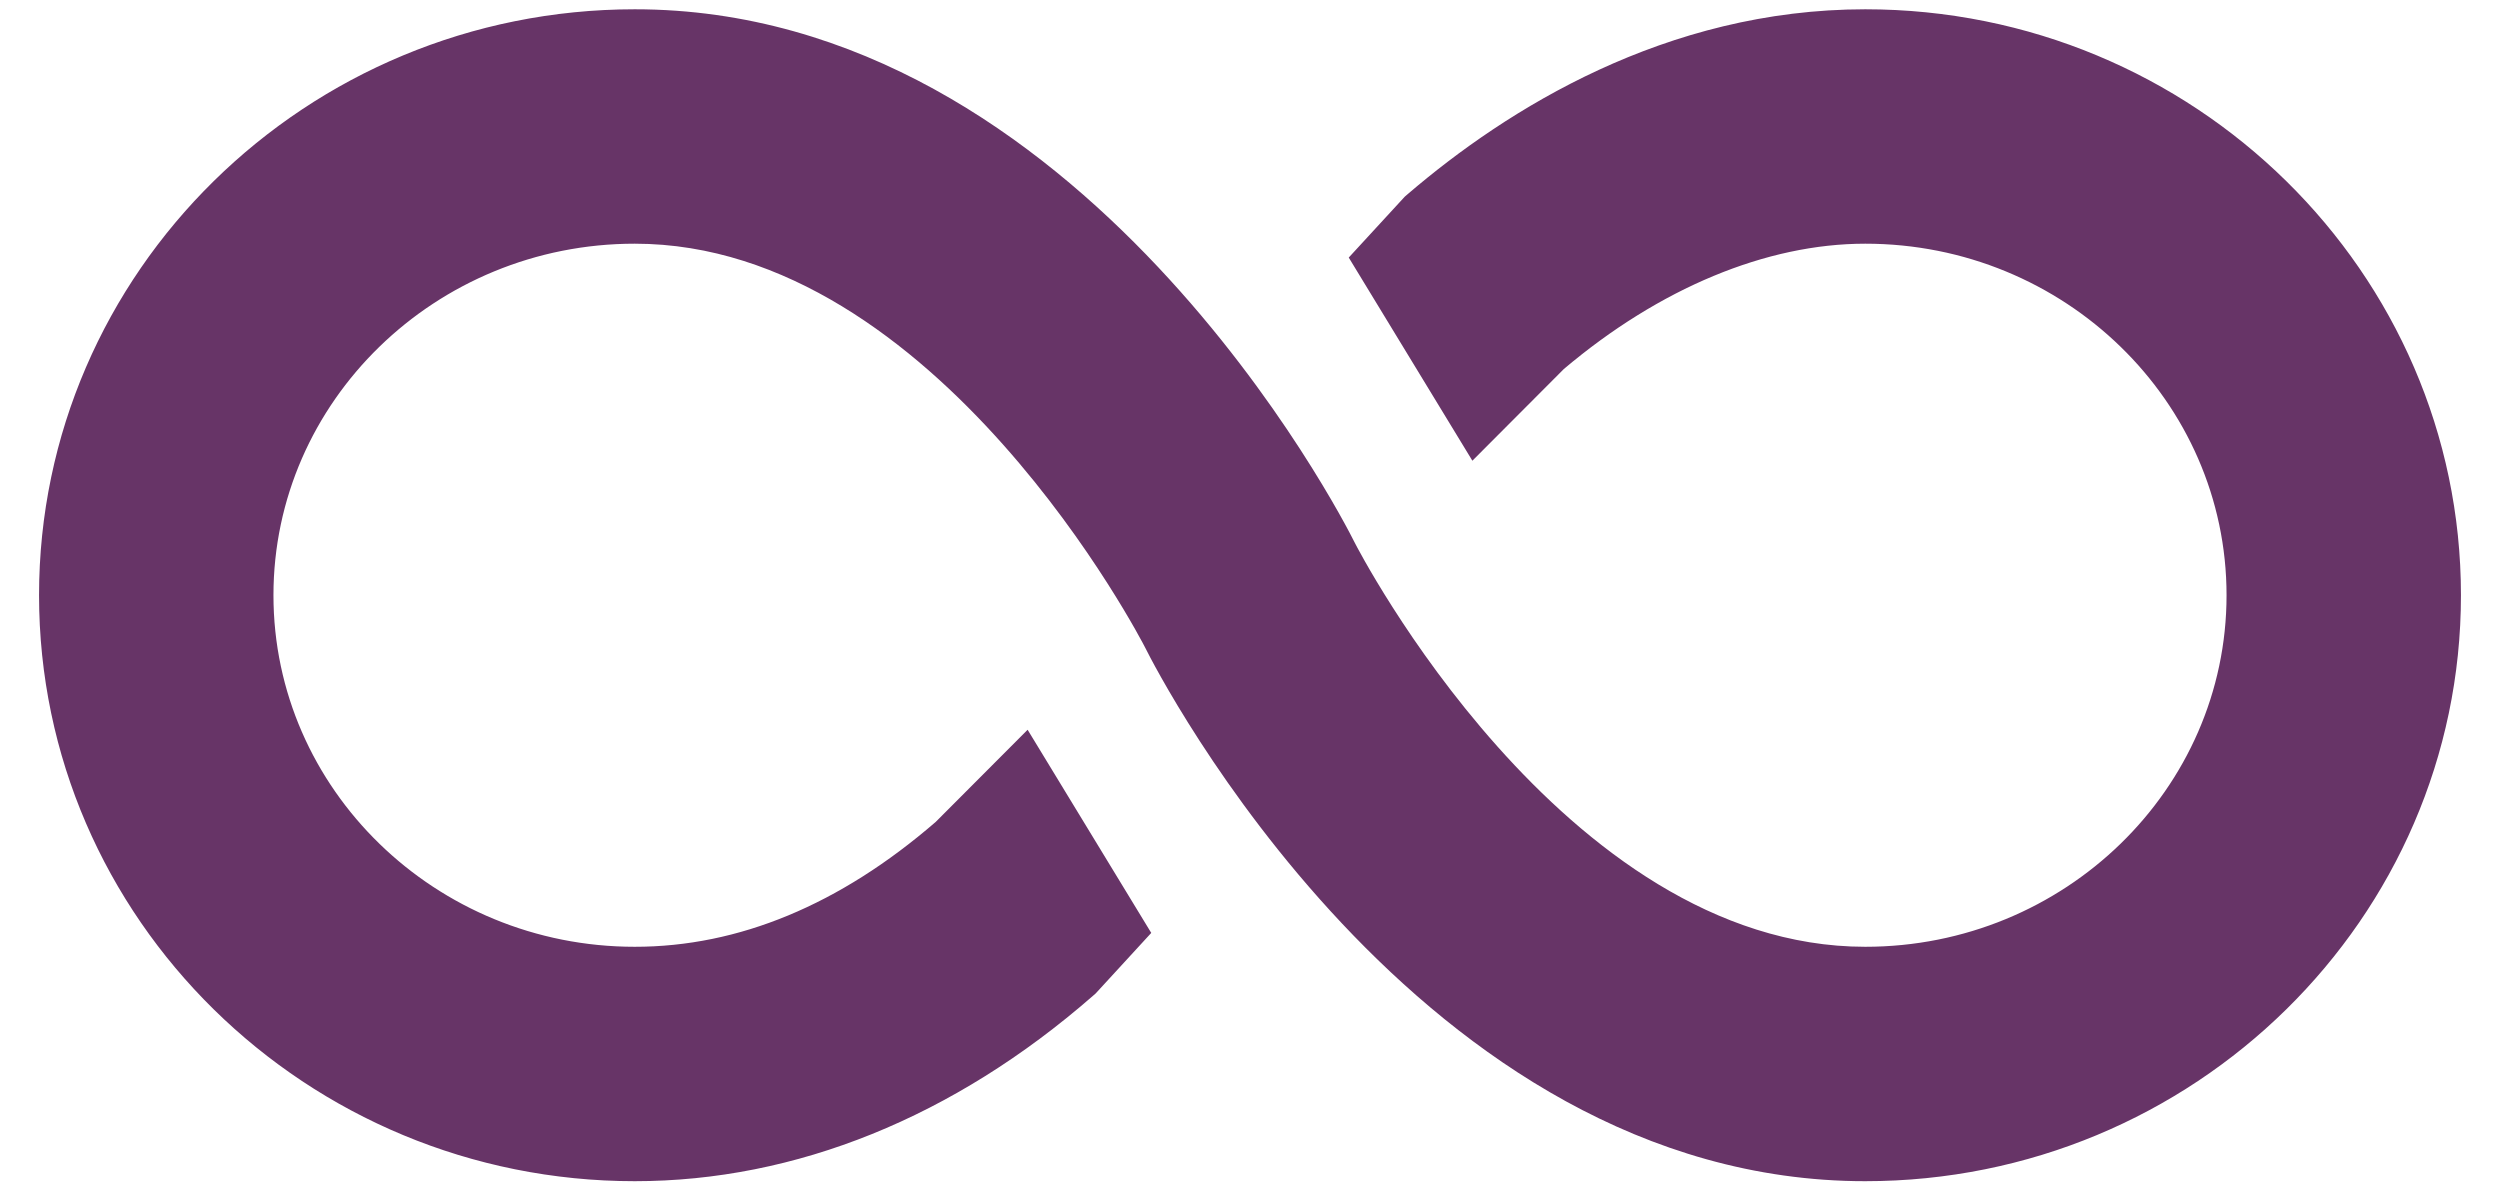 <svg width="42" height="20" viewBox="0 0 42 20" fill="none" xmlns="http://www.w3.org/2000/svg">
<path d="M31.336 0.156C27.983 0.156 25.31 1.84 23.658 3.254L23.6 3.304L22.659 4.327L24.736 7.74L26.273 6.199C27.882 4.84 29.677 4.094 31.336 4.094C34.683 4.094 37.406 6.743 37.406 10C37.406 13.257 34.683 15.906 31.336 15.906C26.25 15.906 22.793 9.184 22.759 9.116C22.559 8.711 18.175 0.156 10.664 0.156C5.146 0.156 0.656 4.572 0.656 10C0.656 15.428 5.146 19.844 10.664 19.844C13.367 19.844 16.027 18.768 18.358 16.733L18.408 16.689L19.341 15.673L17.264 12.26L15.719 13.809C14.109 15.201 12.408 15.906 10.664 15.906C7.317 15.906 4.594 13.257 4.594 10C4.594 6.743 7.317 4.094 10.664 4.094C15.75 4.094 19.207 10.816 19.241 10.884C19.441 11.289 23.825 19.844 31.336 19.844C36.854 19.844 41.344 15.428 41.344 10C41.344 4.572 36.854 0.156 31.336 0.156Z" fill="#673467"/>
</svg>
